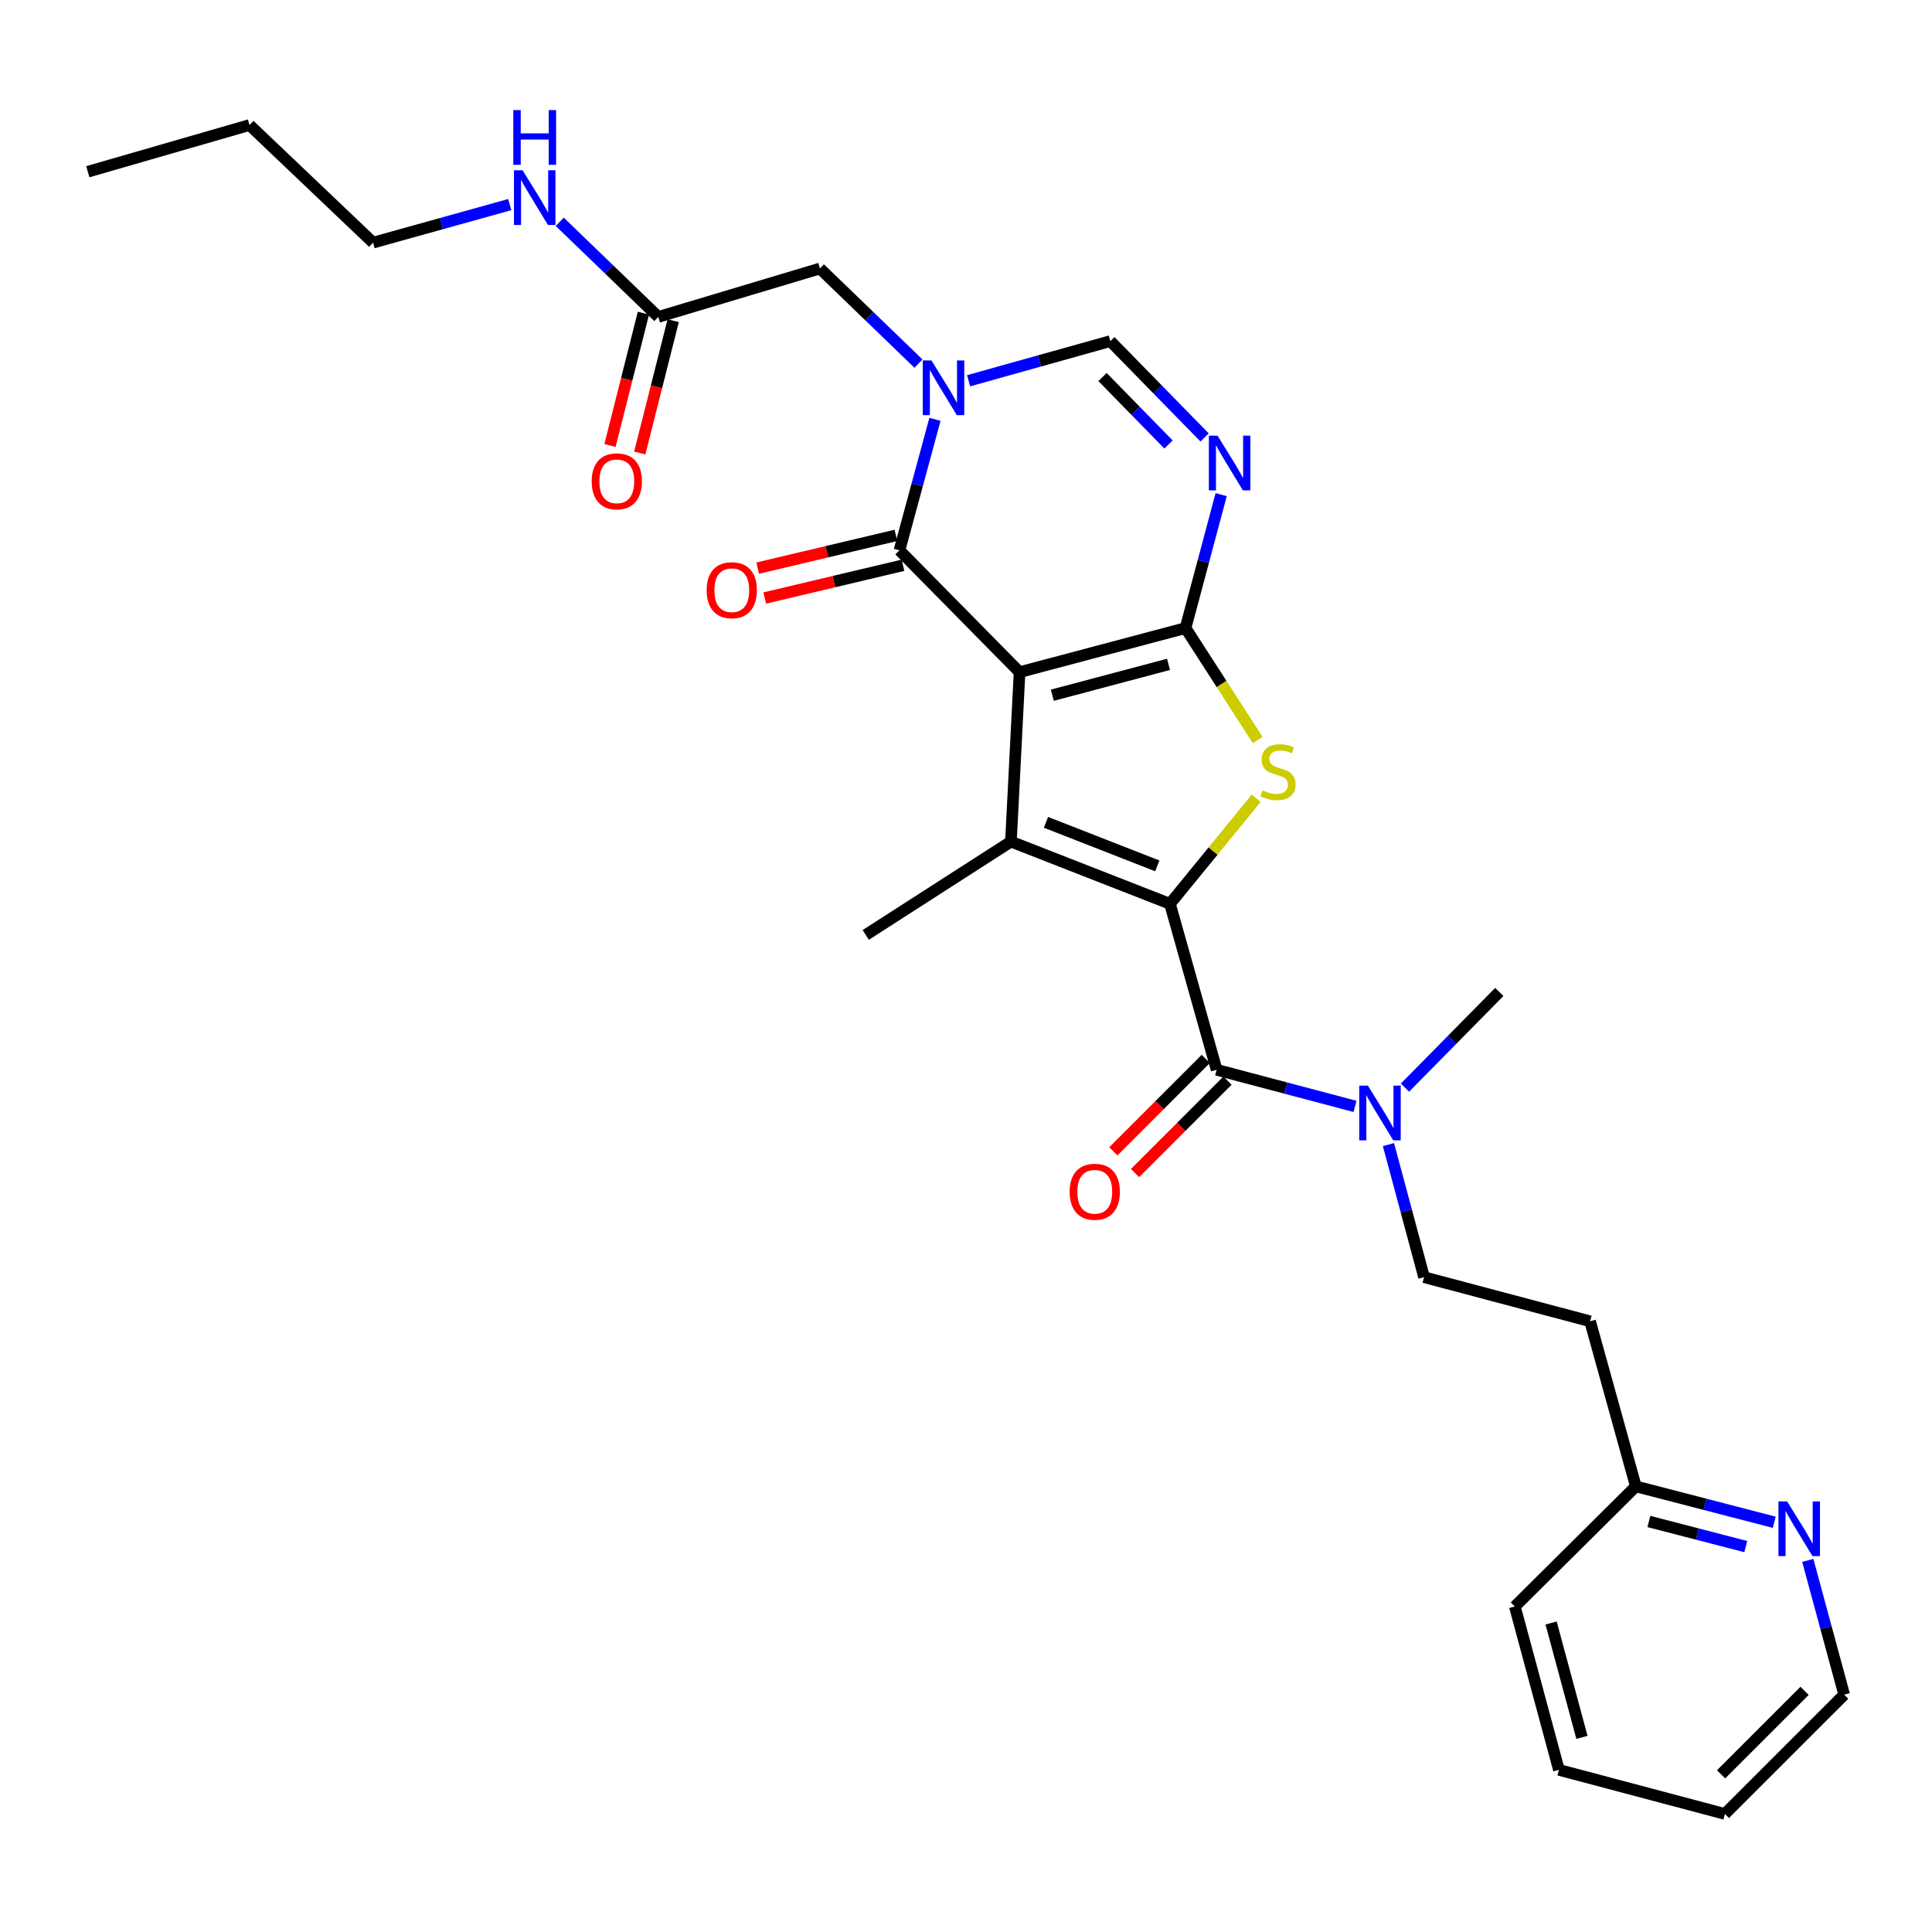 <?xml version='1.0' encoding='iso-8859-1'?>
<svg version='1.1' baseProfile='full'
              xmlns='http://www.w3.org/2000/svg'
                      xmlns:rdkit='http://www.rdkit.org/xml'
                      xmlns:xlink='http://www.w3.org/1999/xlink'
                  xml:space='preserve'
width='1000px' height='1000px' viewBox='0 0 1000 1000'>
<!-- END OF HEADER -->
<rect style='opacity:1.0;fill:#FFFFFF;stroke:none' width='1000' height='1000' x='0' y='0'> </rect>
<path class='bond-0' d='M 527.724,347.91 L 613.623,325.087' style='fill:none;fill-rule:evenodd;stroke:#000000;stroke-width:6px;stroke-linecap:butt;stroke-linejoin:miter;stroke-opacity:1' />
<path class='bond-0' d='M 544.69,359.846 L 604.819,343.87' style='fill:none;fill-rule:evenodd;stroke:#000000;stroke-width:6px;stroke-linecap:butt;stroke-linejoin:miter;stroke-opacity:1' />
<path class='bond-2' d='M 527.724,347.91 L 523.256,435.611' style='fill:none;fill-rule:evenodd;stroke:#000000;stroke-width:6px;stroke-linecap:butt;stroke-linejoin:miter;stroke-opacity:1' />
<path class='bond-4' d='M 527.724,347.91 L 465.557,284.843' style='fill:none;fill-rule:evenodd;stroke:#000000;stroke-width:6px;stroke-linecap:butt;stroke-linejoin:miter;stroke-opacity:1' />
<path class='bond-3' d='M 613.623,325.087 L 632.297,354.058' style='fill:none;fill-rule:evenodd;stroke:#000000;stroke-width:6px;stroke-linecap:butt;stroke-linejoin:miter;stroke-opacity:1' />
<path class='bond-3' d='M 632.297,354.058 L 650.97,383.029' style='fill:none;fill-rule:evenodd;stroke:#CCCC00;stroke-width:6px;stroke-linecap:butt;stroke-linejoin:miter;stroke-opacity:1' />
<path class='bond-6' d='M 613.623,325.087 L 622.848,290.556' style='fill:none;fill-rule:evenodd;stroke:#000000;stroke-width:6px;stroke-linecap:butt;stroke-linejoin:miter;stroke-opacity:1' />
<path class='bond-6' d='M 622.848,290.556 L 632.073,256.026' style='fill:none;fill-rule:evenodd;stroke:#0000FF;stroke-width:6px;stroke-linecap:butt;stroke-linejoin:miter;stroke-opacity:1' />
<path class='bond-1' d='M 605.571,467.811 L 523.256,435.611' style='fill:none;fill-rule:evenodd;stroke:#000000;stroke-width:6px;stroke-linecap:butt;stroke-linejoin:miter;stroke-opacity:1' />
<path class='bond-1' d='M 599.013,448.18 L 541.393,425.64' style='fill:none;fill-rule:evenodd;stroke:#000000;stroke-width:6px;stroke-linecap:butt;stroke-linejoin:miter;stroke-opacity:1' />
<path class='bond-7' d='M 605.571,467.811 L 629.728,553.71' style='fill:none;fill-rule:evenodd;stroke:#000000;stroke-width:6px;stroke-linecap:butt;stroke-linejoin:miter;stroke-opacity:1' />
<path class='bond-29' d='M 605.571,467.811 L 627.888,440.494' style='fill:none;fill-rule:evenodd;stroke:#000000;stroke-width:6px;stroke-linecap:butt;stroke-linejoin:miter;stroke-opacity:1' />
<path class='bond-29' d='M 627.888,440.494 L 650.205,413.177' style='fill:none;fill-rule:evenodd;stroke:#CCCC00;stroke-width:6px;stroke-linecap:butt;stroke-linejoin:miter;stroke-opacity:1' />
<path class='bond-20' d='M 523.256,435.611 L 448.111,483.915' style='fill:none;fill-rule:evenodd;stroke:#000000;stroke-width:6px;stroke-linecap:butt;stroke-linejoin:miter;stroke-opacity:1' />
<path class='bond-5' d='M 465.557,284.843 L 474.746,250.946' style='fill:none;fill-rule:evenodd;stroke:#000000;stroke-width:6px;stroke-linecap:butt;stroke-linejoin:miter;stroke-opacity:1' />
<path class='bond-5' d='M 474.746,250.946 L 483.934,217.049' style='fill:none;fill-rule:evenodd;stroke:#0000FF;stroke-width:6px;stroke-linecap:butt;stroke-linejoin:miter;stroke-opacity:1' />
<path class='bond-12' d='M 463.725,277.111 L 427.945,285.588' style='fill:none;fill-rule:evenodd;stroke:#000000;stroke-width:6px;stroke-linecap:butt;stroke-linejoin:miter;stroke-opacity:1' />
<path class='bond-12' d='M 427.945,285.588 L 392.164,294.066' style='fill:none;fill-rule:evenodd;stroke:#FF0000;stroke-width:6px;stroke-linecap:butt;stroke-linejoin:miter;stroke-opacity:1' />
<path class='bond-12' d='M 467.389,292.575 L 431.609,301.053' style='fill:none;fill-rule:evenodd;stroke:#000000;stroke-width:6px;stroke-linecap:butt;stroke-linejoin:miter;stroke-opacity:1' />
<path class='bond-12' d='M 431.609,301.053 L 395.828,309.53' style='fill:none;fill-rule:evenodd;stroke:#FF0000;stroke-width:6px;stroke-linecap:butt;stroke-linejoin:miter;stroke-opacity:1' />
<path class='bond-8' d='M 501.344,197.079 L 538.024,186.82' style='fill:none;fill-rule:evenodd;stroke:#0000FF;stroke-width:6px;stroke-linecap:butt;stroke-linejoin:miter;stroke-opacity:1' />
<path class='bond-8' d='M 538.024,186.82 L 574.704,176.562' style='fill:none;fill-rule:evenodd;stroke:#000000;stroke-width:6px;stroke-linecap:butt;stroke-linejoin:miter;stroke-opacity:1' />
<path class='bond-9' d='M 475.401,188.198 L 449.903,163.587' style='fill:none;fill-rule:evenodd;stroke:#0000FF;stroke-width:6px;stroke-linecap:butt;stroke-linejoin:miter;stroke-opacity:1' />
<path class='bond-9' d='M 449.903,163.587 L 424.404,138.976' style='fill:none;fill-rule:evenodd;stroke:#000000;stroke-width:6px;stroke-linecap:butt;stroke-linejoin:miter;stroke-opacity:1' />
<path class='bond-30' d='M 623.5,226.425 L 599.102,201.493' style='fill:none;fill-rule:evenodd;stroke:#0000FF;stroke-width:6px;stroke-linecap:butt;stroke-linejoin:miter;stroke-opacity:1' />
<path class='bond-30' d='M 599.102,201.493 L 574.704,176.562' style='fill:none;fill-rule:evenodd;stroke:#000000;stroke-width:6px;stroke-linecap:butt;stroke-linejoin:miter;stroke-opacity:1' />
<path class='bond-30' d='M 604.822,230.061 L 587.743,212.609' style='fill:none;fill-rule:evenodd;stroke:#0000FF;stroke-width:6px;stroke-linecap:butt;stroke-linejoin:miter;stroke-opacity:1' />
<path class='bond-30' d='M 587.743,212.609 L 570.665,195.157' style='fill:none;fill-rule:evenodd;stroke:#000000;stroke-width:6px;stroke-linecap:butt;stroke-linejoin:miter;stroke-opacity:1' />
<path class='bond-10' d='M 629.728,553.71 L 665.539,563.187' style='fill:none;fill-rule:evenodd;stroke:#000000;stroke-width:6px;stroke-linecap:butt;stroke-linejoin:miter;stroke-opacity:1' />
<path class='bond-10' d='M 665.539,563.187 L 701.35,572.663' style='fill:none;fill-rule:evenodd;stroke:#0000FF;stroke-width:6px;stroke-linecap:butt;stroke-linejoin:miter;stroke-opacity:1' />
<path class='bond-13' d='M 624.109,548.091 L 600.186,572.011' style='fill:none;fill-rule:evenodd;stroke:#000000;stroke-width:6px;stroke-linecap:butt;stroke-linejoin:miter;stroke-opacity:1' />
<path class='bond-13' d='M 600.186,572.011 L 576.263,595.93' style='fill:none;fill-rule:evenodd;stroke:#FF0000;stroke-width:6px;stroke-linecap:butt;stroke-linejoin:miter;stroke-opacity:1' />
<path class='bond-13' d='M 635.346,559.33 L 611.423,583.249' style='fill:none;fill-rule:evenodd;stroke:#000000;stroke-width:6px;stroke-linecap:butt;stroke-linejoin:miter;stroke-opacity:1' />
<path class='bond-13' d='M 611.423,583.249 L 587.5,607.169' style='fill:none;fill-rule:evenodd;stroke:#FF0000;stroke-width:6px;stroke-linecap:butt;stroke-linejoin:miter;stroke-opacity:1' />
<path class='bond-11' d='M 424.404,138.976 L 340.739,164.033' style='fill:none;fill-rule:evenodd;stroke:#000000;stroke-width:6px;stroke-linecap:butt;stroke-linejoin:miter;stroke-opacity:1' />
<path class='bond-15' d='M 718.668,592.443 L 727.88,626.754' style='fill:none;fill-rule:evenodd;stroke:#0000FF;stroke-width:6px;stroke-linecap:butt;stroke-linejoin:miter;stroke-opacity:1' />
<path class='bond-15' d='M 727.88,626.754 L 737.091,661.065' style='fill:none;fill-rule:evenodd;stroke:#000000;stroke-width:6px;stroke-linecap:butt;stroke-linejoin:miter;stroke-opacity:1' />
<path class='bond-21' d='M 727.215,562.958 L 751.621,538.199' style='fill:none;fill-rule:evenodd;stroke:#0000FF;stroke-width:6px;stroke-linecap:butt;stroke-linejoin:miter;stroke-opacity:1' />
<path class='bond-21' d='M 751.621,538.199 L 776.028,513.44' style='fill:none;fill-rule:evenodd;stroke:#000000;stroke-width:6px;stroke-linecap:butt;stroke-linejoin:miter;stroke-opacity:1' />
<path class='bond-16' d='M 333.035,162.086 L 324.38,196.339' style='fill:none;fill-rule:evenodd;stroke:#000000;stroke-width:6px;stroke-linecap:butt;stroke-linejoin:miter;stroke-opacity:1' />
<path class='bond-16' d='M 324.38,196.339 L 315.725,230.591' style='fill:none;fill-rule:evenodd;stroke:#FF0000;stroke-width:6px;stroke-linecap:butt;stroke-linejoin:miter;stroke-opacity:1' />
<path class='bond-16' d='M 348.443,165.98 L 339.788,200.232' style='fill:none;fill-rule:evenodd;stroke:#000000;stroke-width:6px;stroke-linecap:butt;stroke-linejoin:miter;stroke-opacity:1' />
<path class='bond-16' d='M 339.788,200.232 L 331.134,234.484' style='fill:none;fill-rule:evenodd;stroke:#FF0000;stroke-width:6px;stroke-linecap:butt;stroke-linejoin:miter;stroke-opacity:1' />
<path class='bond-19' d='M 340.739,164.033 L 315.232,139.42' style='fill:none;fill-rule:evenodd;stroke:#000000;stroke-width:6px;stroke-linecap:butt;stroke-linejoin:miter;stroke-opacity:1' />
<path class='bond-19' d='M 315.232,139.42 L 289.725,114.807' style='fill:none;fill-rule:evenodd;stroke:#0000FF;stroke-width:6px;stroke-linecap:butt;stroke-linejoin:miter;stroke-opacity:1' />
<path class='bond-14' d='M 918.339,787.918 L 882.522,778.632' style='fill:none;fill-rule:evenodd;stroke:#0000FF;stroke-width:6px;stroke-linecap:butt;stroke-linejoin:miter;stroke-opacity:1' />
<path class='bond-14' d='M 882.522,778.632 L 846.705,769.346' style='fill:none;fill-rule:evenodd;stroke:#000000;stroke-width:6px;stroke-linecap:butt;stroke-linejoin:miter;stroke-opacity:1' />
<path class='bond-14' d='M 903.605,800.516 L 878.534,794.016' style='fill:none;fill-rule:evenodd;stroke:#0000FF;stroke-width:6px;stroke-linecap:butt;stroke-linejoin:miter;stroke-opacity:1' />
<path class='bond-14' d='M 878.534,794.016 L 853.462,787.516' style='fill:none;fill-rule:evenodd;stroke:#000000;stroke-width:6px;stroke-linecap:butt;stroke-linejoin:miter;stroke-opacity:1' />
<path class='bond-22' d='M 935.704,807.654 L 945.125,842.407' style='fill:none;fill-rule:evenodd;stroke:#0000FF;stroke-width:6px;stroke-linecap:butt;stroke-linejoin:miter;stroke-opacity:1' />
<path class='bond-22' d='M 945.125,842.407 L 954.545,877.16' style='fill:none;fill-rule:evenodd;stroke:#000000;stroke-width:6px;stroke-linecap:butt;stroke-linejoin:miter;stroke-opacity:1' />
<path class='bond-17' d='M 737.091,661.065 L 823.026,683.897' style='fill:none;fill-rule:evenodd;stroke:#000000;stroke-width:6px;stroke-linecap:butt;stroke-linejoin:miter;stroke-opacity:1' />
<path class='bond-18' d='M 823.026,683.897 L 846.705,769.346' style='fill:none;fill-rule:evenodd;stroke:#000000;stroke-width:6px;stroke-linecap:butt;stroke-linejoin:miter;stroke-opacity:1' />
<path class='bond-24' d='M 846.705,769.346 L 784.08,831.521' style='fill:none;fill-rule:evenodd;stroke:#000000;stroke-width:6px;stroke-linecap:butt;stroke-linejoin:miter;stroke-opacity:1' />
<path class='bond-23' d='M 263.851,105.894 L 228.478,115.742' style='fill:none;fill-rule:evenodd;stroke:#0000FF;stroke-width:6px;stroke-linecap:butt;stroke-linejoin:miter;stroke-opacity:1' />
<path class='bond-23' d='M 228.478,115.742 L 193.105,125.591' style='fill:none;fill-rule:evenodd;stroke:#000000;stroke-width:6px;stroke-linecap:butt;stroke-linejoin:miter;stroke-opacity:1' />
<path class='bond-31' d='M 954.545,877.16 L 892.803,938.893' style='fill:none;fill-rule:evenodd;stroke:#000000;stroke-width:6px;stroke-linecap:butt;stroke-linejoin:miter;stroke-opacity:1' />
<path class='bond-31' d='M 934.047,875.181 L 890.827,918.395' style='fill:none;fill-rule:evenodd;stroke:#000000;stroke-width:6px;stroke-linecap:butt;stroke-linejoin:miter;stroke-opacity:1' />
<path class='bond-25' d='M 193.105,125.591 L 129.129,64.713' style='fill:none;fill-rule:evenodd;stroke:#000000;stroke-width:6px;stroke-linecap:butt;stroke-linejoin:miter;stroke-opacity:1' />
<path class='bond-28' d='M 784.08,831.521 L 806.895,916.079' style='fill:none;fill-rule:evenodd;stroke:#000000;stroke-width:6px;stroke-linecap:butt;stroke-linejoin:miter;stroke-opacity:1' />
<path class='bond-28' d='M 802.846,840.065 L 818.816,899.255' style='fill:none;fill-rule:evenodd;stroke:#000000;stroke-width:6px;stroke-linecap:butt;stroke-linejoin:miter;stroke-opacity:1' />
<path class='bond-27' d='M 129.129,64.713 L 45.455,88.888' style='fill:none;fill-rule:evenodd;stroke:#000000;stroke-width:6px;stroke-linecap:butt;stroke-linejoin:miter;stroke-opacity:1' />
<path class='bond-26' d='M 892.803,938.893 L 806.895,916.079' style='fill:none;fill-rule:evenodd;stroke:#000000;stroke-width:6px;stroke-linecap:butt;stroke-linejoin:miter;stroke-opacity:1' />
<path  class='atom-4' d='M 653.495 409.078
Q 653.815 409.198, 655.135 409.758
Q 656.455 410.318, 657.895 410.678
Q 659.375 410.998, 660.815 410.998
Q 663.495 410.998, 665.055 409.718
Q 666.615 408.398, 666.615 406.118
Q 666.615 404.558, 665.815 403.598
Q 665.055 402.638, 663.855 402.118
Q 662.655 401.598, 660.655 400.998
Q 658.135 400.238, 656.615 399.518
Q 655.135 398.798, 654.055 397.278
Q 653.015 395.758, 653.015 393.198
Q 653.015 389.638, 655.415 387.438
Q 657.855 385.238, 662.655 385.238
Q 665.935 385.238, 669.655 386.798
L 668.735 389.878
Q 665.335 388.478, 662.775 388.478
Q 660.015 388.478, 658.495 389.638
Q 656.975 390.758, 657.015 392.718
Q 657.015 394.238, 657.775 395.158
Q 658.575 396.078, 659.695 396.598
Q 660.855 397.118, 662.775 397.718
Q 665.335 398.518, 666.855 399.318
Q 668.375 400.118, 669.455 401.758
Q 670.575 403.358, 670.575 406.118
Q 670.575 410.038, 667.935 412.158
Q 665.335 414.238, 660.975 414.238
Q 658.455 414.238, 656.535 413.678
Q 654.655 413.158, 652.415 412.238
L 653.495 409.078
' fill='#CCCC00'/>
<path  class='atom-6' d='M 482.103 186.55
L 491.383 201.55
Q 492.303 203.03, 493.783 205.71
Q 495.263 208.39, 495.343 208.55
L 495.343 186.55
L 499.103 186.55
L 499.103 214.87
L 495.223 214.87
L 485.263 198.47
Q 484.103 196.55, 482.863 194.35
Q 481.663 192.15, 481.303 191.47
L 481.303 214.87
L 477.623 214.87
L 477.623 186.55
L 482.103 186.55
' fill='#0000FF'/>
<path  class='atom-7' d='M 630.187 225.495
L 639.467 240.495
Q 640.387 241.975, 641.867 244.655
Q 643.347 247.335, 643.427 247.495
L 643.427 225.495
L 647.187 225.495
L 647.187 253.815
L 643.307 253.815
L 633.347 237.415
Q 632.187 235.495, 630.947 233.295
Q 629.747 231.095, 629.387 230.415
L 629.387 253.815
L 625.707 253.815
L 625.707 225.495
L 630.187 225.495
' fill='#0000FF'/>
<path  class='atom-11' d='M 708.016 561.924
L 717.296 576.924
Q 718.216 578.404, 719.696 581.084
Q 721.176 583.764, 721.256 583.924
L 721.256 561.924
L 725.016 561.924
L 725.016 590.244
L 721.136 590.244
L 711.176 573.844
Q 710.016 571.924, 708.776 569.724
Q 707.576 567.524, 707.216 566.844
L 707.216 590.244
L 703.536 590.244
L 703.536 561.924
L 708.016 561.924
' fill='#0000FF'/>
<path  class='atom-13' d='M 365.766 305.486
Q 365.766 298.686, 369.126 294.886
Q 372.486 291.086, 378.766 291.086
Q 385.046 291.086, 388.406 294.886
Q 391.766 298.686, 391.766 305.486
Q 391.766 312.366, 388.366 316.286
Q 384.966 320.166, 378.766 320.166
Q 372.526 320.166, 369.126 316.286
Q 365.766 312.406, 365.766 305.486
M 378.766 316.966
Q 383.086 316.966, 385.406 314.086
Q 387.766 311.166, 387.766 305.486
Q 387.766 299.926, 385.406 297.126
Q 383.086 294.286, 378.766 294.286
Q 374.446 294.286, 372.086 297.086
Q 369.766 299.886, 369.766 305.486
Q 369.766 311.206, 372.086 314.086
Q 374.446 316.966, 378.766 316.966
' fill='#FF0000'/>
<path  class='atom-14' d='M 553.652 616.857
Q 553.652 610.057, 557.012 606.257
Q 560.372 602.457, 566.652 602.457
Q 572.932 602.457, 576.292 606.257
Q 579.652 610.057, 579.652 616.857
Q 579.652 623.737, 576.252 627.657
Q 572.852 631.537, 566.652 631.537
Q 560.412 631.537, 557.012 627.657
Q 553.652 623.777, 553.652 616.857
M 566.652 628.337
Q 570.972 628.337, 573.292 625.457
Q 575.652 622.537, 575.652 616.857
Q 575.652 611.297, 573.292 608.497
Q 570.972 605.657, 566.652 605.657
Q 562.332 605.657, 559.972 608.457
Q 557.652 611.257, 557.652 616.857
Q 557.652 622.577, 559.972 625.457
Q 562.332 628.337, 566.652 628.337
' fill='#FF0000'/>
<path  class='atom-15' d='M 925.003 777.109
L 934.283 792.109
Q 935.203 793.589, 936.683 796.269
Q 938.163 798.949, 938.243 799.109
L 938.243 777.109
L 942.003 777.109
L 942.003 805.429
L 938.123 805.429
L 928.163 789.029
Q 927.003 787.109, 925.763 784.909
Q 924.563 782.709, 924.203 782.029
L 924.203 805.429
L 920.523 805.429
L 920.523 777.109
L 925.003 777.109
' fill='#0000FF'/>
<path  class='atom-17' d='M 306.257 249.13
Q 306.257 242.33, 309.617 238.53
Q 312.977 234.73, 319.257 234.73
Q 325.537 234.73, 328.897 238.53
Q 332.257 242.33, 332.257 249.13
Q 332.257 256.01, 328.857 259.93
Q 325.457 263.81, 319.257 263.81
Q 313.017 263.81, 309.617 259.93
Q 306.257 256.05, 306.257 249.13
M 319.257 260.61
Q 323.577 260.61, 325.897 257.73
Q 328.257 254.81, 328.257 249.13
Q 328.257 243.57, 325.897 240.77
Q 323.577 237.93, 319.257 237.93
Q 314.937 237.93, 312.577 240.73
Q 310.257 243.53, 310.257 249.13
Q 310.257 254.85, 312.577 257.73
Q 314.937 260.61, 319.257 260.61
' fill='#FF0000'/>
<path  class='atom-20' d='M 270.502 88.139
L 279.782 103.139
Q 280.702 104.619, 282.182 107.299
Q 283.662 109.979, 283.742 110.139
L 283.742 88.139
L 287.502 88.139
L 287.502 116.459
L 283.622 116.459
L 273.662 100.059
Q 272.502 98.139, 271.262 95.939
Q 270.062 93.739, 269.702 93.059
L 269.702 116.459
L 266.022 116.459
L 266.022 88.139
L 270.502 88.139
' fill='#0000FF'/>
<path  class='atom-20' d='M 265.682 56.987
L 269.522 56.987
L 269.522 69.027
L 284.002 69.027
L 284.002 56.987
L 287.842 56.987
L 287.842 85.307
L 284.002 85.307
L 284.002 72.227
L 269.522 72.227
L 269.522 85.307
L 265.682 85.307
L 265.682 56.987
' fill='#0000FF'/>
</svg>
